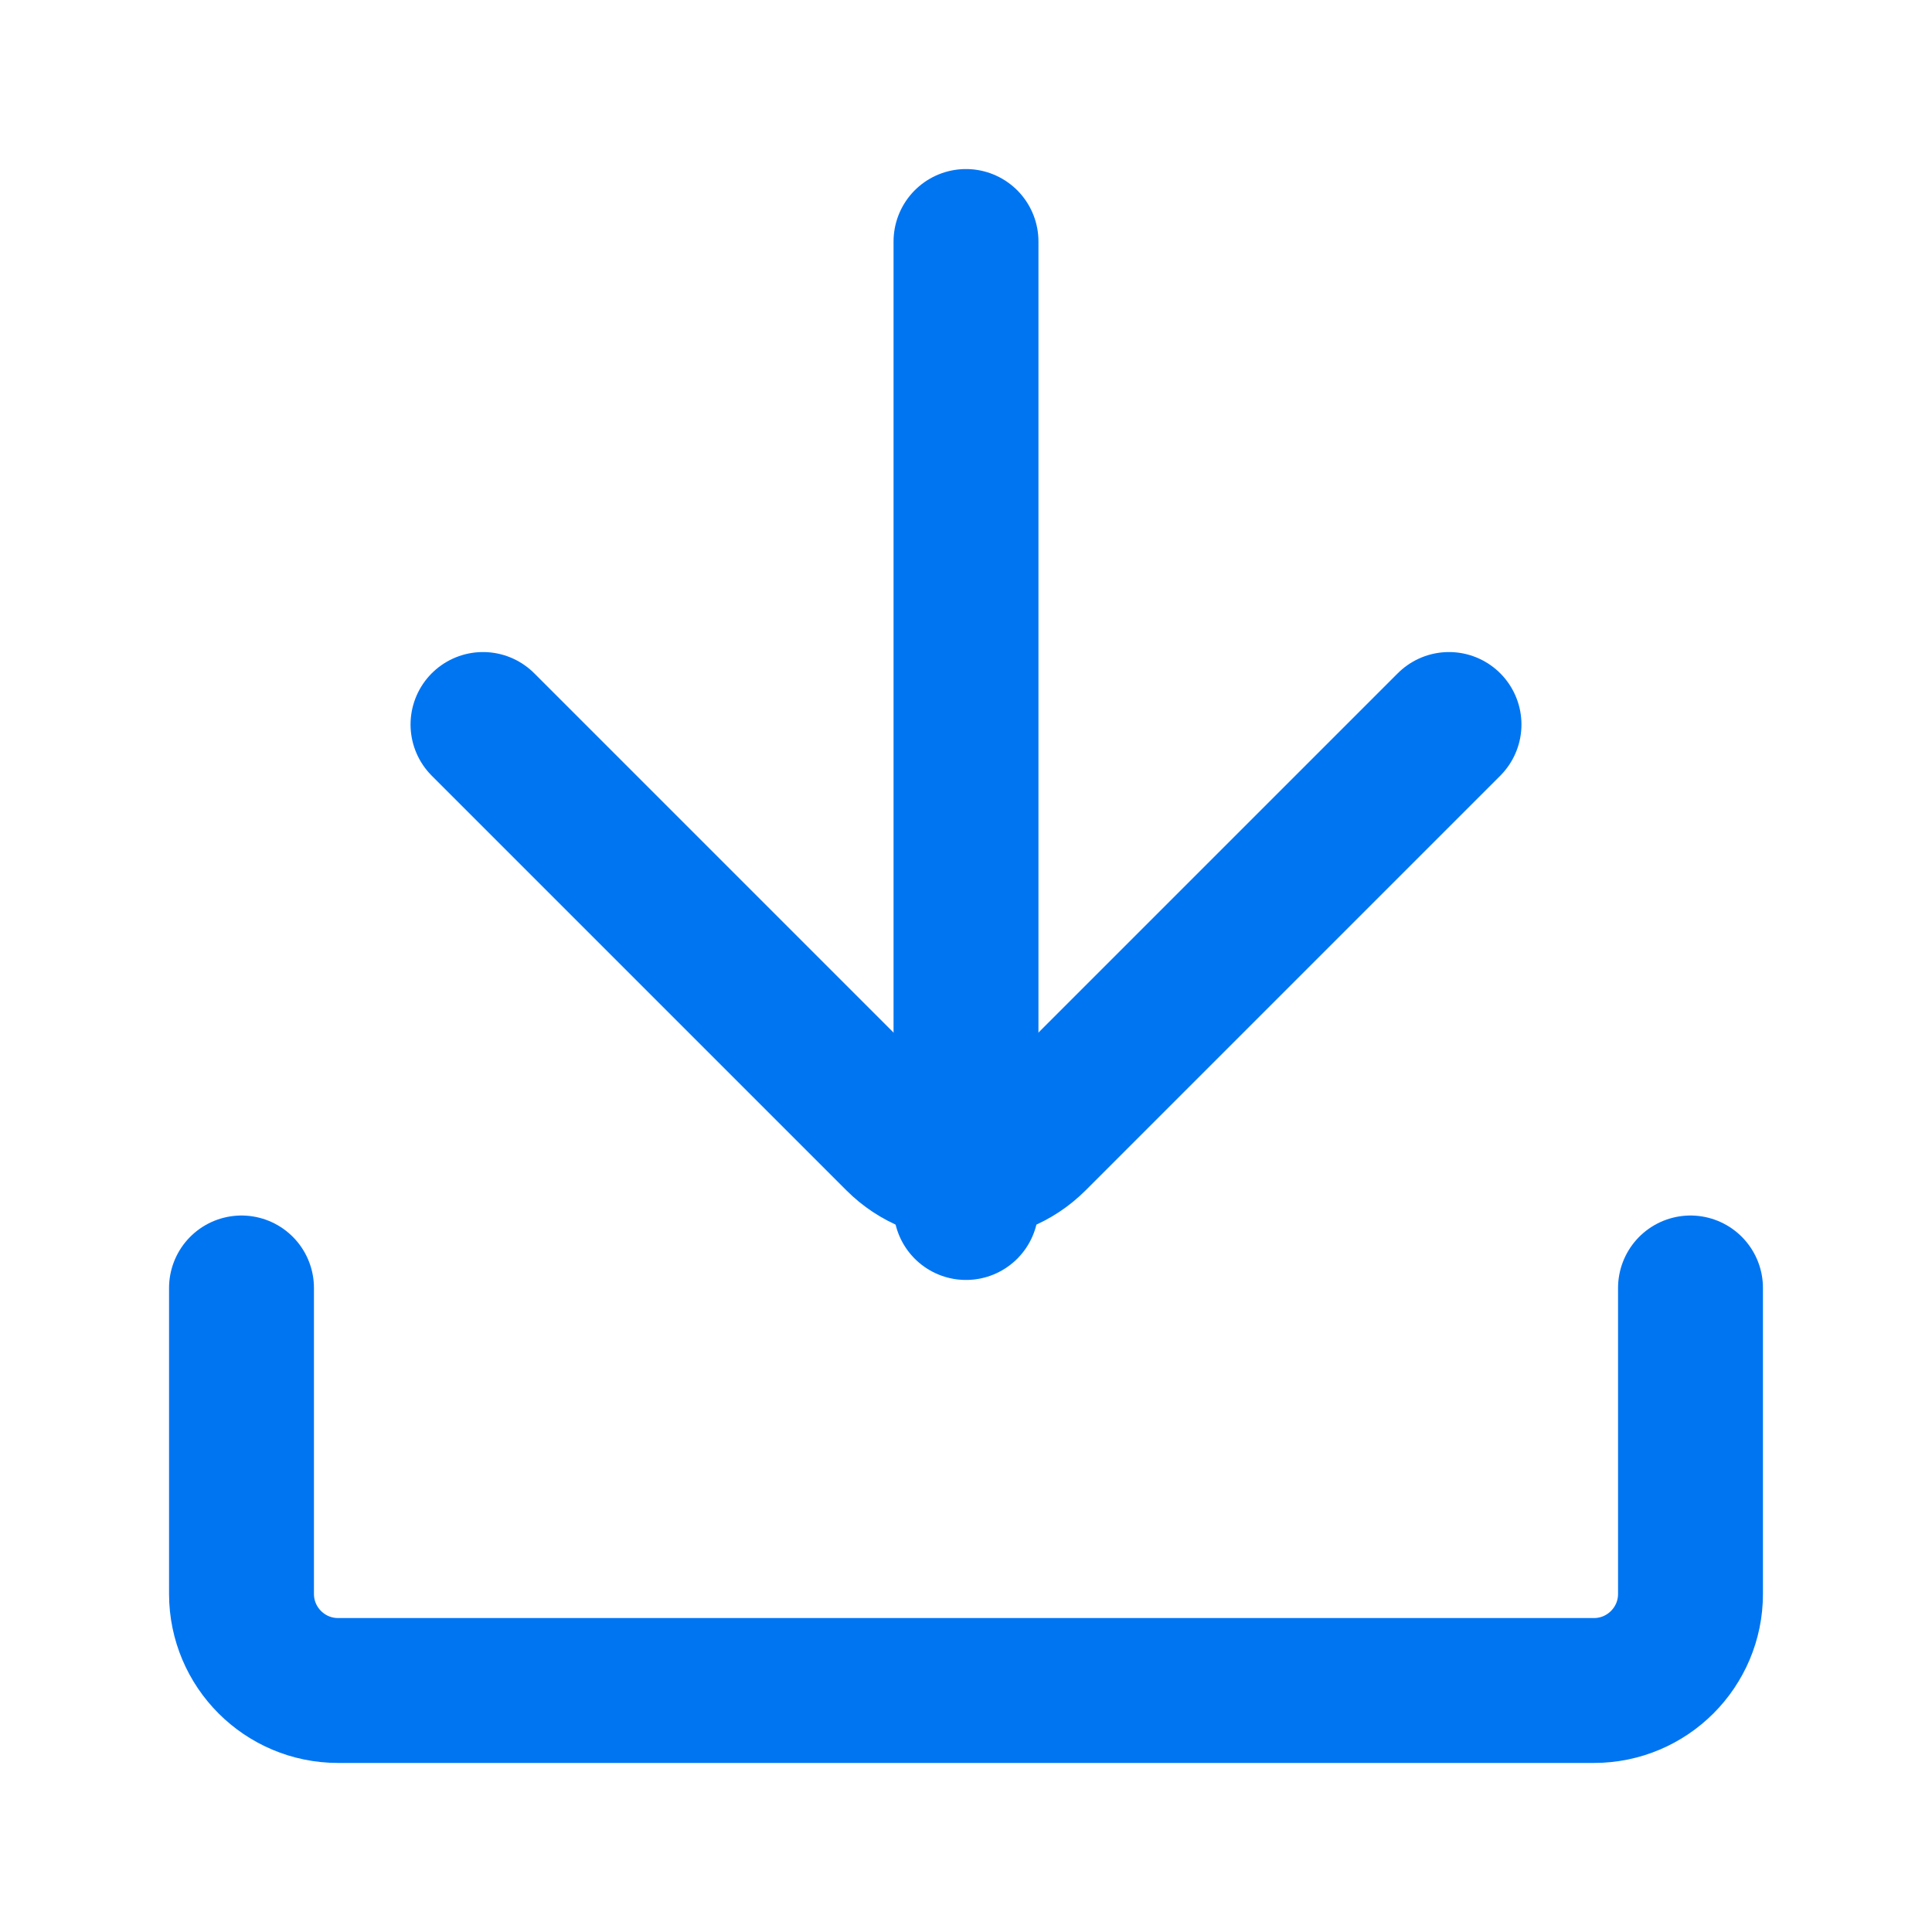 <svg width="20" height="20" viewBox="0 0 20 20" fill="none" xmlns="http://www.w3.org/2000/svg">
<path d="M10 2.5V12.5" stroke="#0075F2" stroke-width="1.5" stroke-linecap="round" stroke-linejoin="round"/>
<path d="M15 7.5L10.707 11.793C10.317 12.183 9.683 12.183 9.293 11.793L5 7.5" stroke="#0075F2" stroke-width="1.5" stroke-linecap="round" stroke-linejoin="round"/>
<path d="M17.5 13.333V16.5C17.5 17.052 17.052 17.5 16.5 17.5H3.5C2.948 17.5 2.5 17.052 2.5 16.5V13.333" stroke="#0075F2" stroke-width="1.5" stroke-linecap="round" stroke-linejoin="round"/>
</svg>
